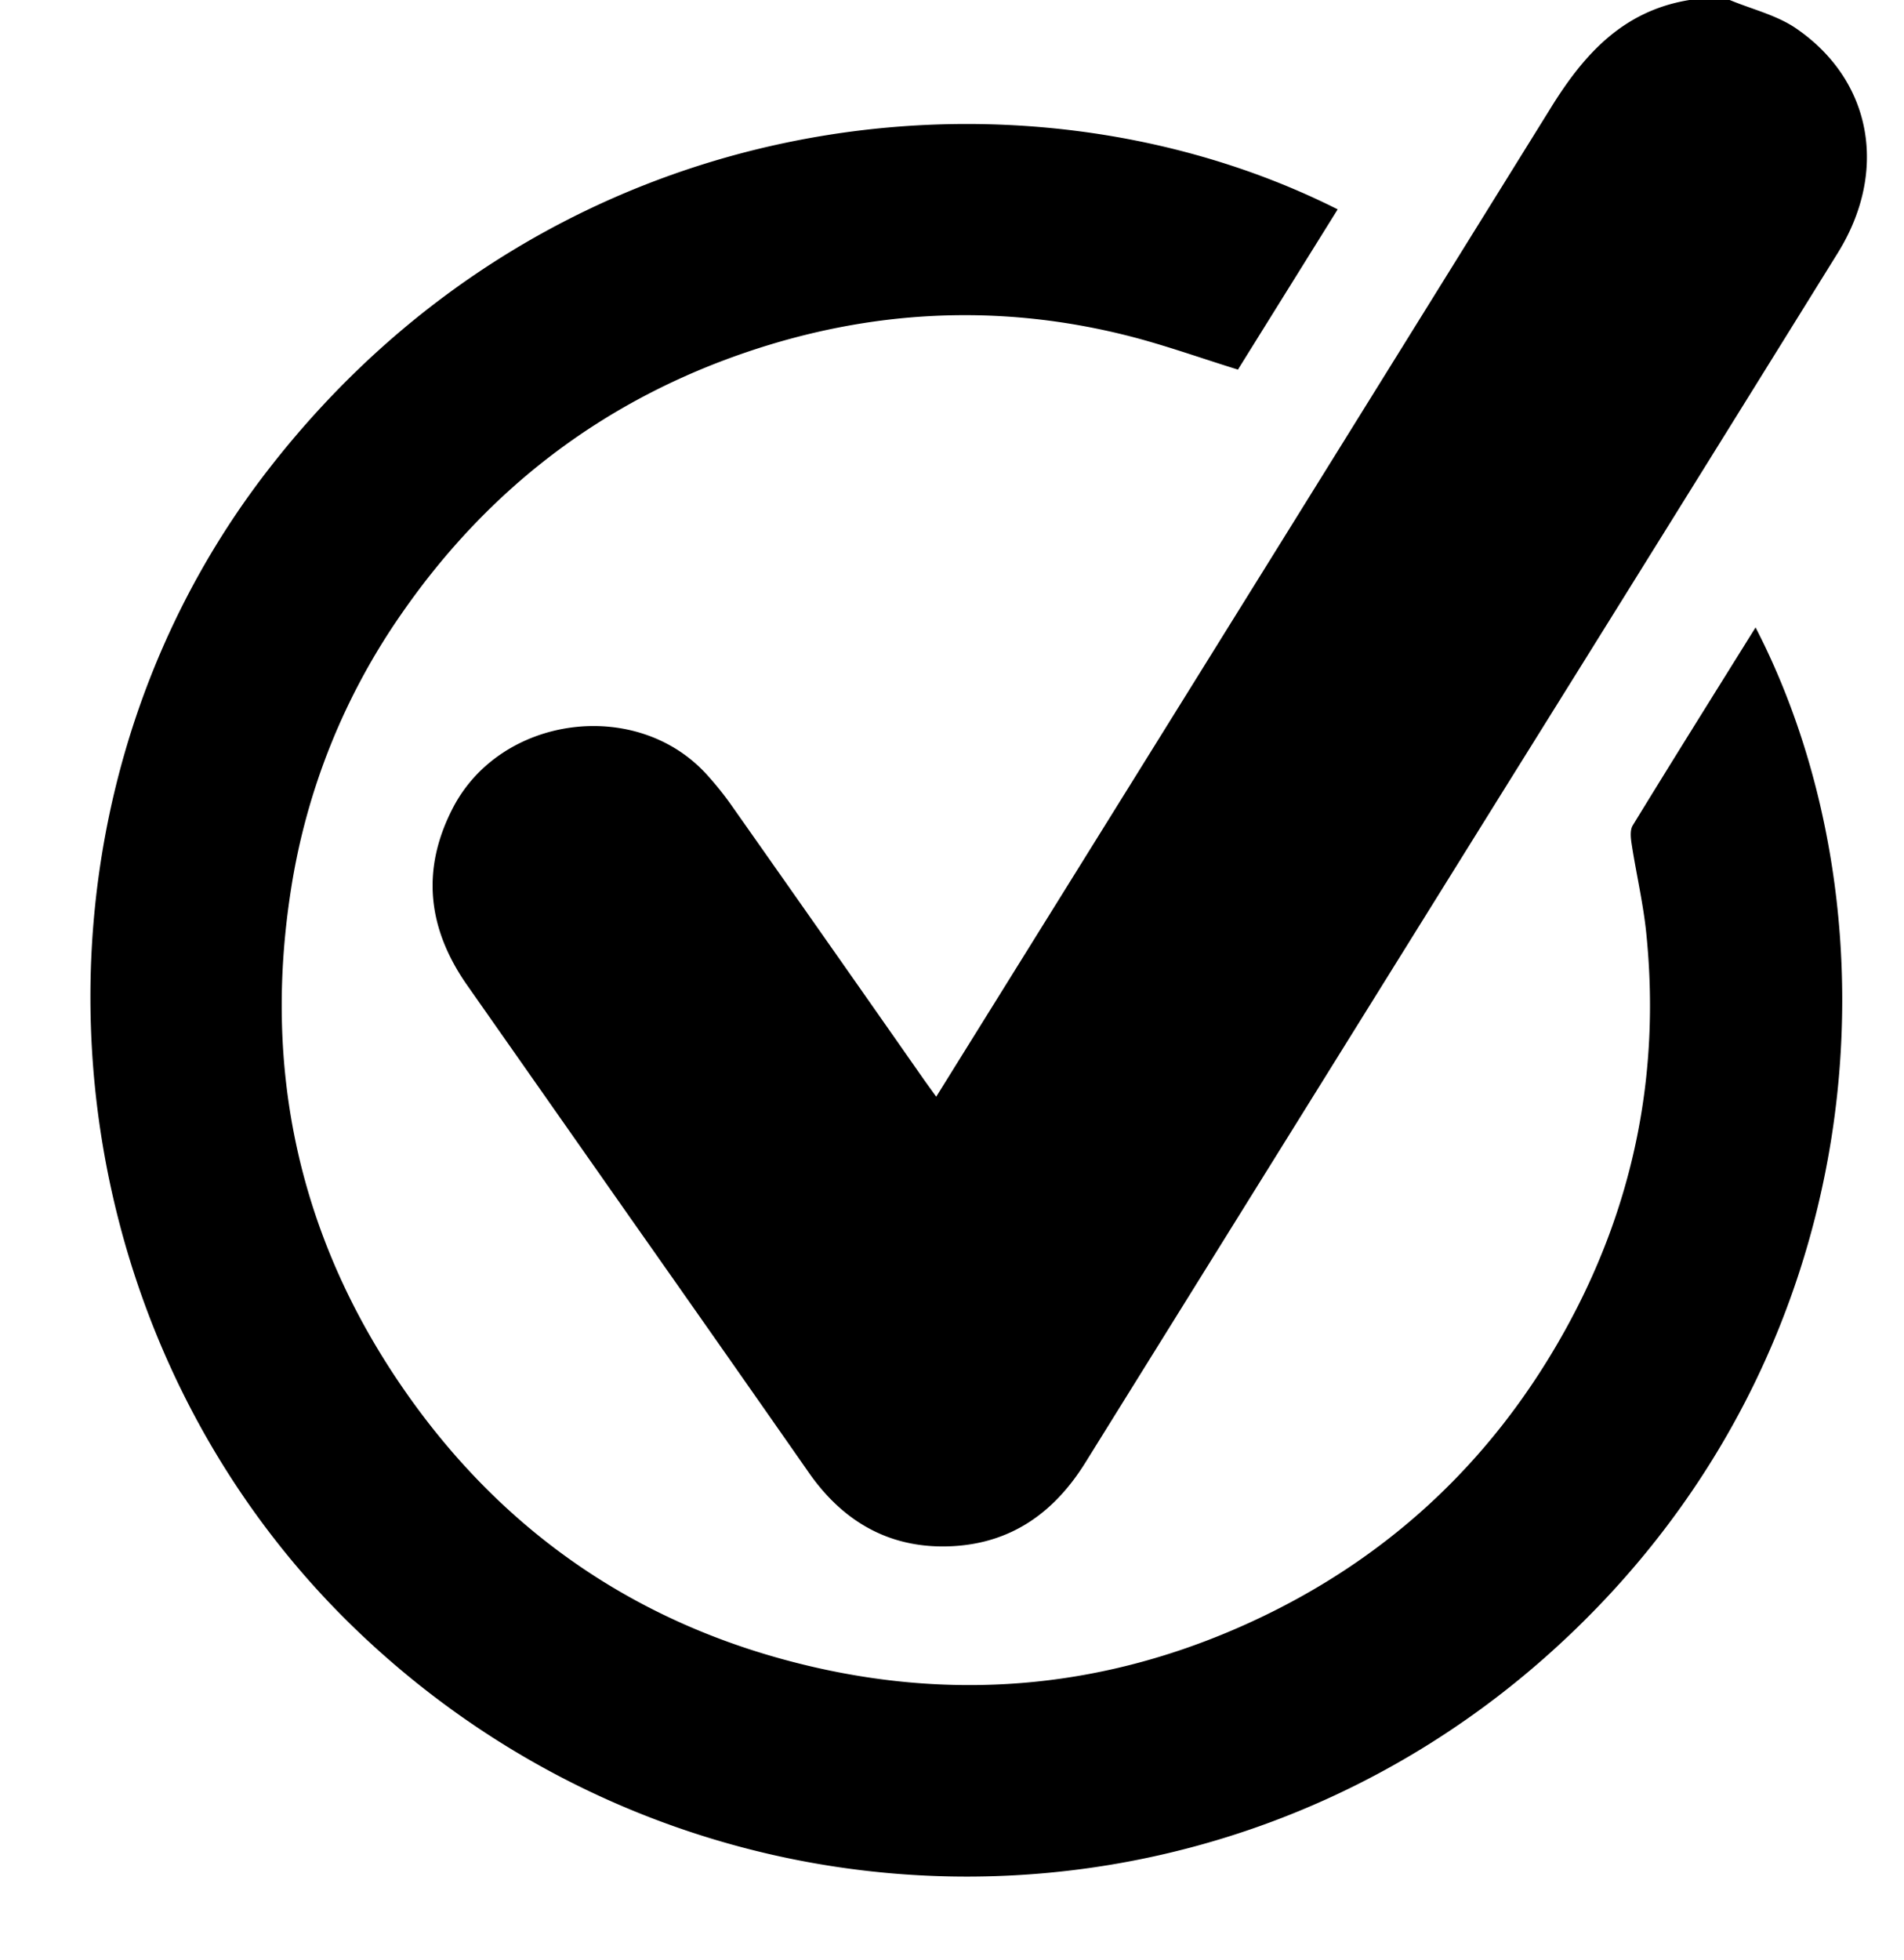 <?xml version="1.0" encoding="UTF-8"?><svg xmlns="http://www.w3.org/2000/svg" xmlns:xlink="http://www.w3.org/1999/xlink" data-name="Camada 1" height="656.6" preserveAspectRatio="xMidYMid meet" version="1.0" viewBox="-30.3 -0.0 638.0 656.6" width="638.0" zoomAndPan="magnify"><g id="change1_1"><path d="M549.298,106.6c7.484,3.118,15.772,5.065,22.309,9.559,25.435,17.486,30.845,47.876,13.921,75.152q-56.11,90.427-112.433,180.722Q403.246,484.254,333.445,596.505c-10.318,16.643-24.563,26.908-44.176,28.064-20.639,1.216-36.711-7.668-48.519-24.581q-30.031-43.014-60.223-85.916-27.127-38.681-54.256-77.361c-13.224-18.866-15.61-38.61-4.816-59.441,16.003-30.885,61.141-37.061,84.767-11.512a106.51,106.51,0,0,1,8.829,10.989q31.969,45.402,63.795,90.905c1.398,1.993,2.838,3.958,4.566,6.364,6.648-10.687,13.009-20.916,19.374-31.143Q396.126,292.893,489.3,142.811c11.252-18.222,24.378-32.615,46.488-36.211Z" transform="translate(0 -106.6)"/></g><g id="change1_2"><path d="M417.932,176.739c-11.218,18.02-22.411,36-33.42,53.684-12.805-3.966-24.915-8.341-37.341-11.454-42.992-10.769-85.618-8.593-127.468,5.666-48.009,16.356-86.451,45.768-115.324,87.389a220.608,220.608,0,0,0-37.164,92.498c-9.47,60.302,2.599,116.139,37.02,166.417,33.744,49.289,80.306,81,138.666,94.27,49.803,11.325,98.366,6.402,144.963-14.753,45.993-20.881,81.407-53.647,105.976-97.678,23.161-41.508,32.337-86.222,27.495-133.588-1.015-9.93-3.327-19.724-4.862-29.608-.328-2.113-.664-4.826.33-6.451,13.54-22.127,27.315-44.111,41.159-66.336,49.699,96.279,41.215,245.37-69.517,344.148C373.807,763.204,200.829,759.347,89.734,653.247-16.953,551.357-30.344,380.079,59.432,264.14,155.239,140.415,311.923,123.39,417.932,176.739Z" transform="translate(0 -106.6)"/></g></svg>